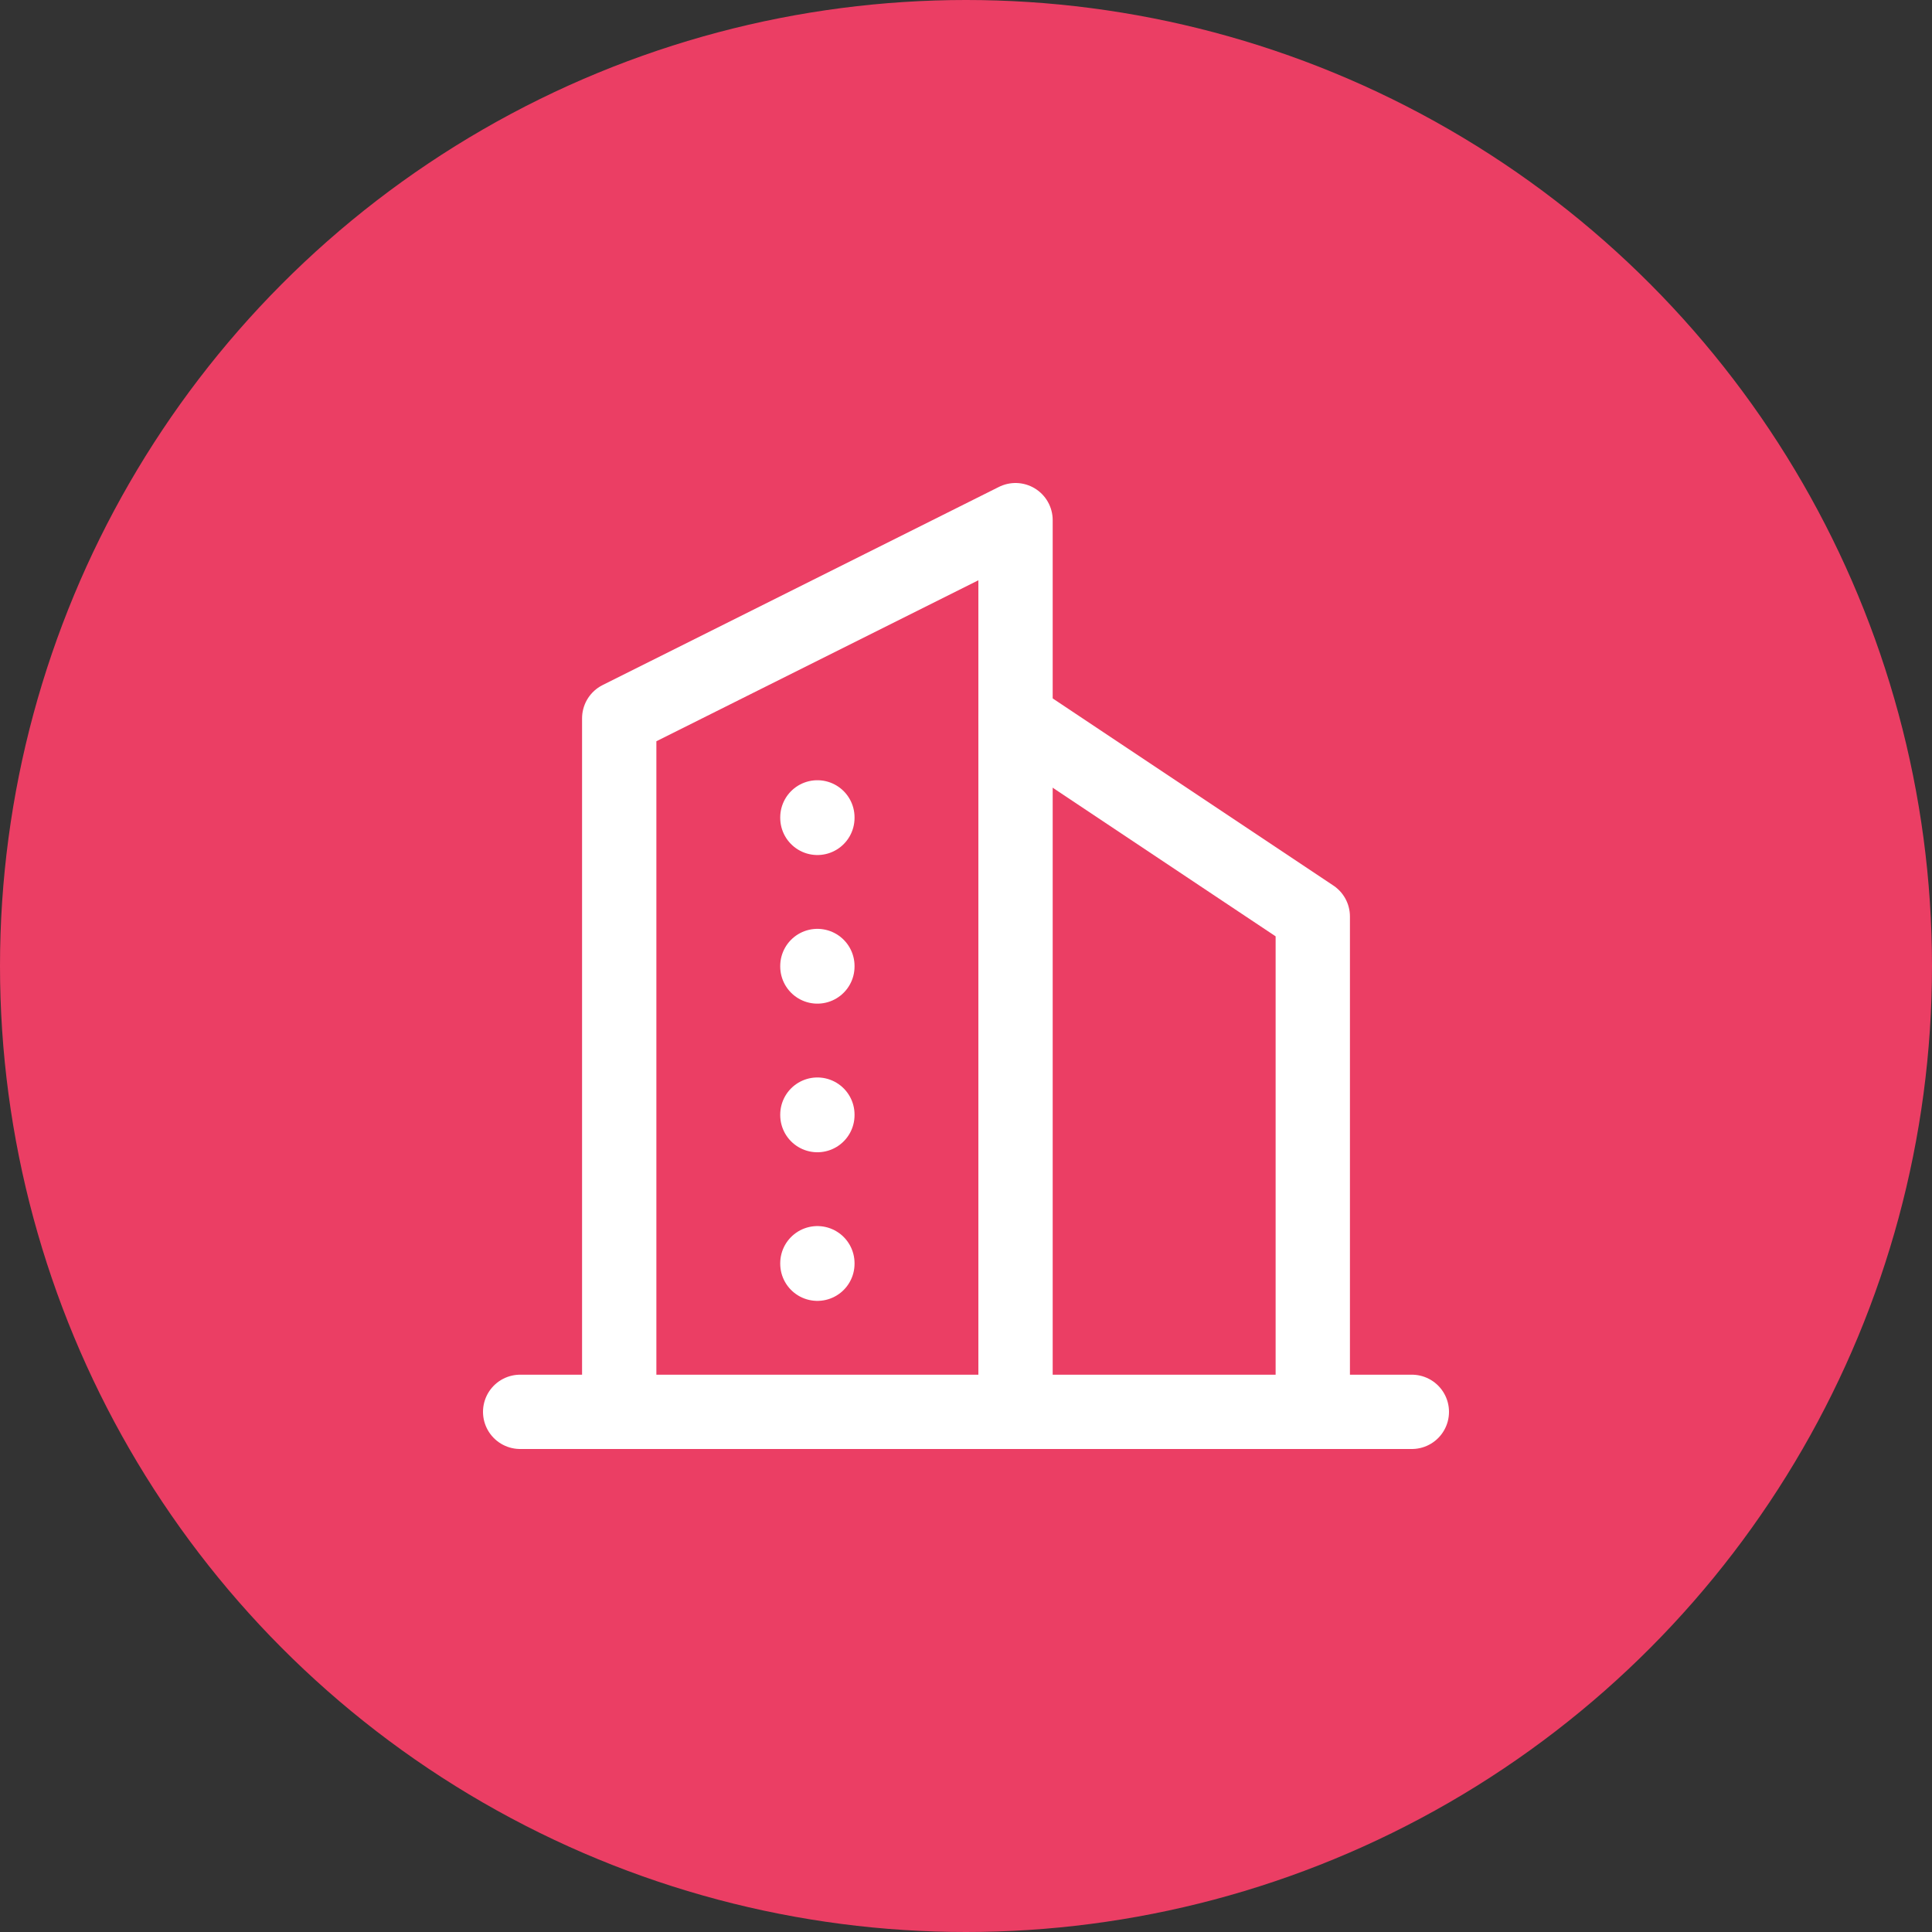 <svg width="130" height="130" viewBox="0 0 130 130" fill="none" xmlns="http://www.w3.org/2000/svg">
<rect x="0" y="0" width="130" height="130" fill="#333333" stroke="none"/>
<circle cx="65" cy="65" r="65" fill="#EB3E64"/>
<path d="M35 95H95" stroke="white" stroke-width="5" stroke-linecap="round" stroke-linejoin="round"/>
<path d="M41.666 95V48.333L68.333 35V95" stroke="white" stroke-width="5" stroke-linecap="round" stroke-linejoin="round"/>
<path d="M88.334 95V61.667L68.334 48.333" stroke="white" stroke-width="5" stroke-linecap="round" stroke-linejoin="round"/>
<path d="M55 55V55.033" stroke="white" stroke-width="5" stroke-linecap="round" stroke-linejoin="round"/>
<path d="M55 65V65.033" stroke="white" stroke-width="5" stroke-linecap="round" stroke-linejoin="round"/>
<path d="M55 75V75.033" stroke="white" stroke-width="5" stroke-linecap="round" stroke-linejoin="round"/>
<path d="M55 85V85.033" stroke="white" stroke-width="5" stroke-linecap="round" stroke-linejoin="round"/>
</svg>
